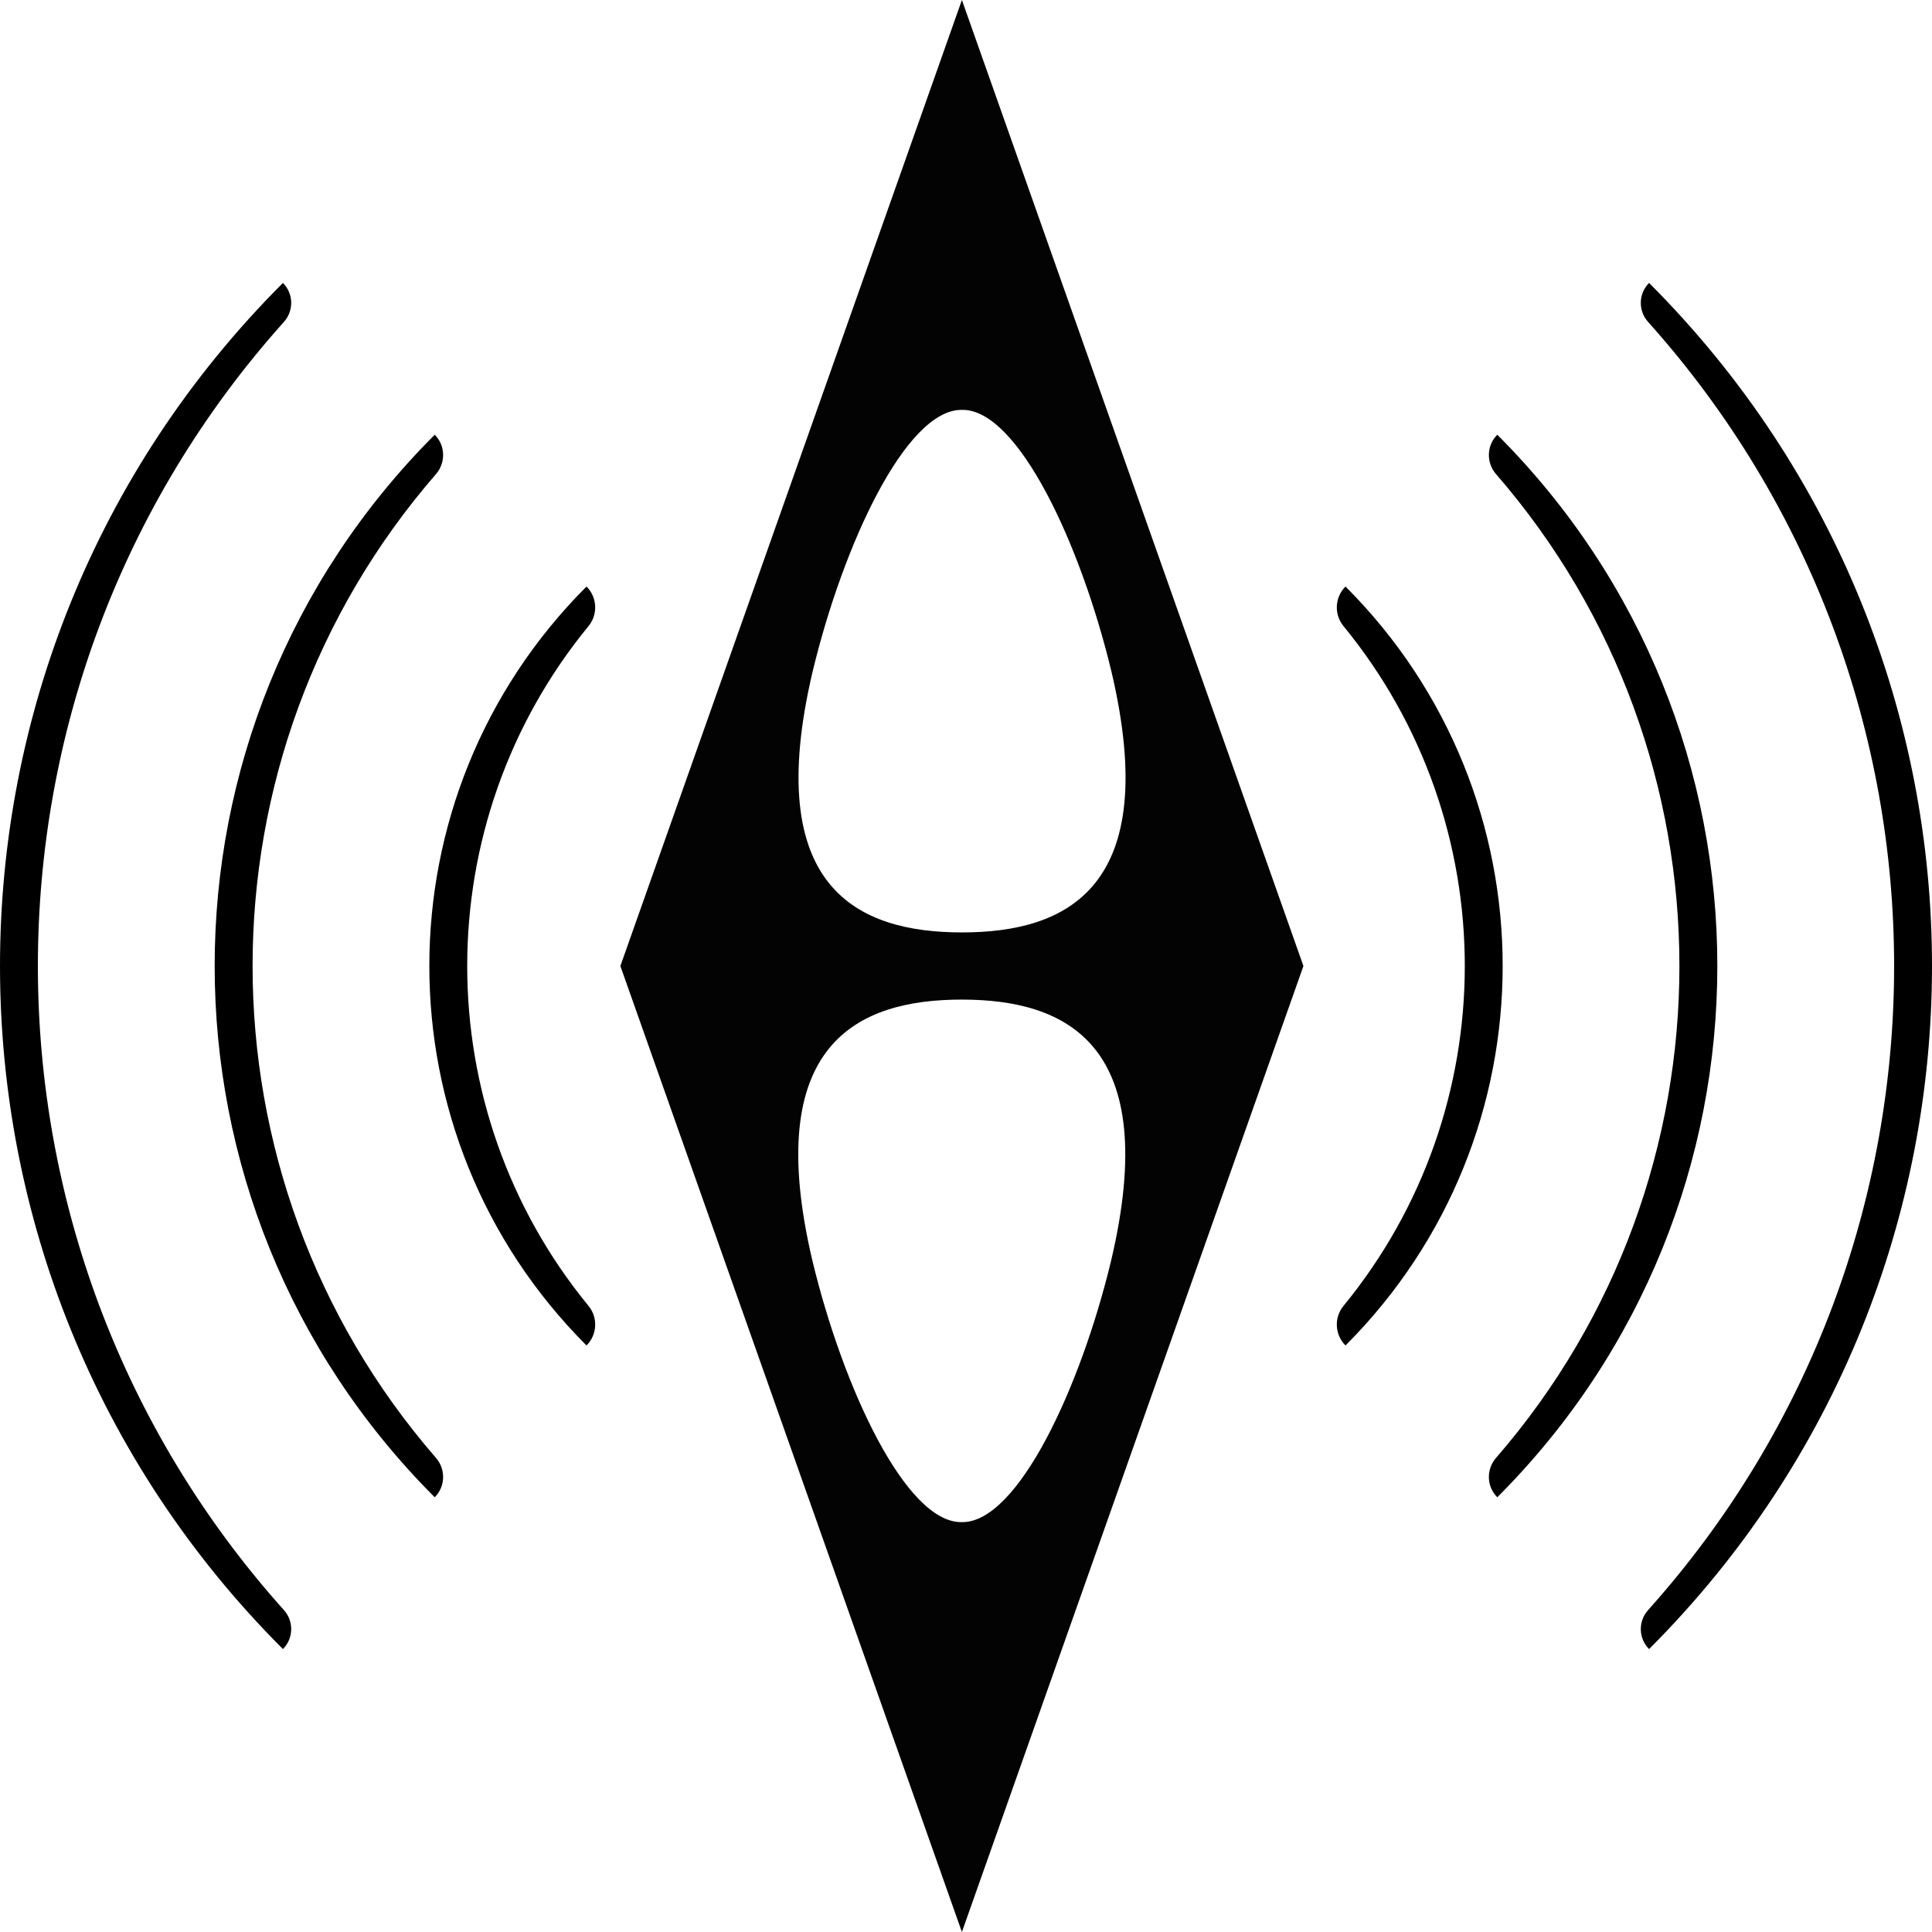 <?xml version="1.0" encoding="utf-8"?>
<!-- Generator: Adobe Illustrator 27.9.5, SVG Export Plug-In . SVG Version: 9.03 Build 54986)  -->
<svg version="1.1" id="Layer_1" xmlns="http://www.w3.org/2000/svg" xmlns:xlink="http://www.w3.org/1999/xlink" x="0px" y="0px"
	 viewBox="0 0 340.157 340.157" style="enable-background:new 0 0 340.157 340.157;" xml:space="preserve">
<g>
	<path style="fill:#030304;" d="M169.356,0l-60.131,170.079l60.131,170.079l60.131-170.079
		L169.356,0z M143.092,118.165c5.404-22.412,16.409-46.001,26.184-46.001h0.208
		c9.775,0,20.78,23.589,26.184,46.001c9.025,38.217-7.913,46.001-26.288,46.001
		C151.005,164.165,134.067,156.382,143.092,118.165z M195.62,221.993
		c-5.404,22.412-16.409,46.001-26.184,46.001h-0.208
		c-9.775,0-20.78-23.589-26.184-46.001c-9.025-38.217,7.913-46.001,26.288-46.001
		C187.707,175.992,204.646,183.775,195.62,221.993z"/>
	<path d="M49.815,49.815l-0-0c-66.42,66.42-66.42,174.108,0,240.528h0
		c1.877-1.877,1.945-4.887,0.173-6.864c-57.757-64.447-57.757-162.354,0-226.8
		C51.759,54.702,51.692,51.692,49.815,49.815z"/>
	<path d="M76.54,76.54h-0c-51.66,51.66-51.66,135.417,0,187.077h0
		c1.891-1.891,1.972-4.913,0.219-6.933c-43.051-49.601-43.051-123.61,0-173.211
		C78.513,81.453,78.431,78.432,76.54,76.54z"/>
	<path d="M103.266,103.266h-0c-36.9,36.9-36.9,96.726-0,133.626v-0
		c1.889-1.889,2.046-4.905,0.351-6.97c-28.477-34.715-28.477-84.971,0-119.686
		C105.311,108.17,105.155,105.155,103.266,103.266z"/>
	<path d="M290.343,49.815v0c-1.877,1.877-1.945,4.887-0.173,6.864
		c57.757,64.447,57.757,162.354,0,226.8c-1.771,1.977-1.704,4.987,0.173,6.864l0,0
		C356.762,223.923,356.762,116.235,290.343,49.815z"/>
	<path d="M263.617,76.54L263.617,76.54c-1.891,1.891-1.972,4.913-0.219,6.933
		c43.051,49.601,43.051,123.61,0,173.211c-1.753,2.02-1.672,5.042,0.219,6.933
		l0,0C315.277,211.957,315.277,128.2,263.617,76.54z"/>
	<path d="M236.892,103.265l-0,0c-1.889,1.889-2.046,4.905-0.351,6.97
		c28.477,34.715,28.477,84.971,0,119.686c-1.694,2.065-1.538,5.081,0.351,6.97
		h0C273.792,199.992,273.792,140.165,236.892,103.265z"/>
</g>
</svg>
